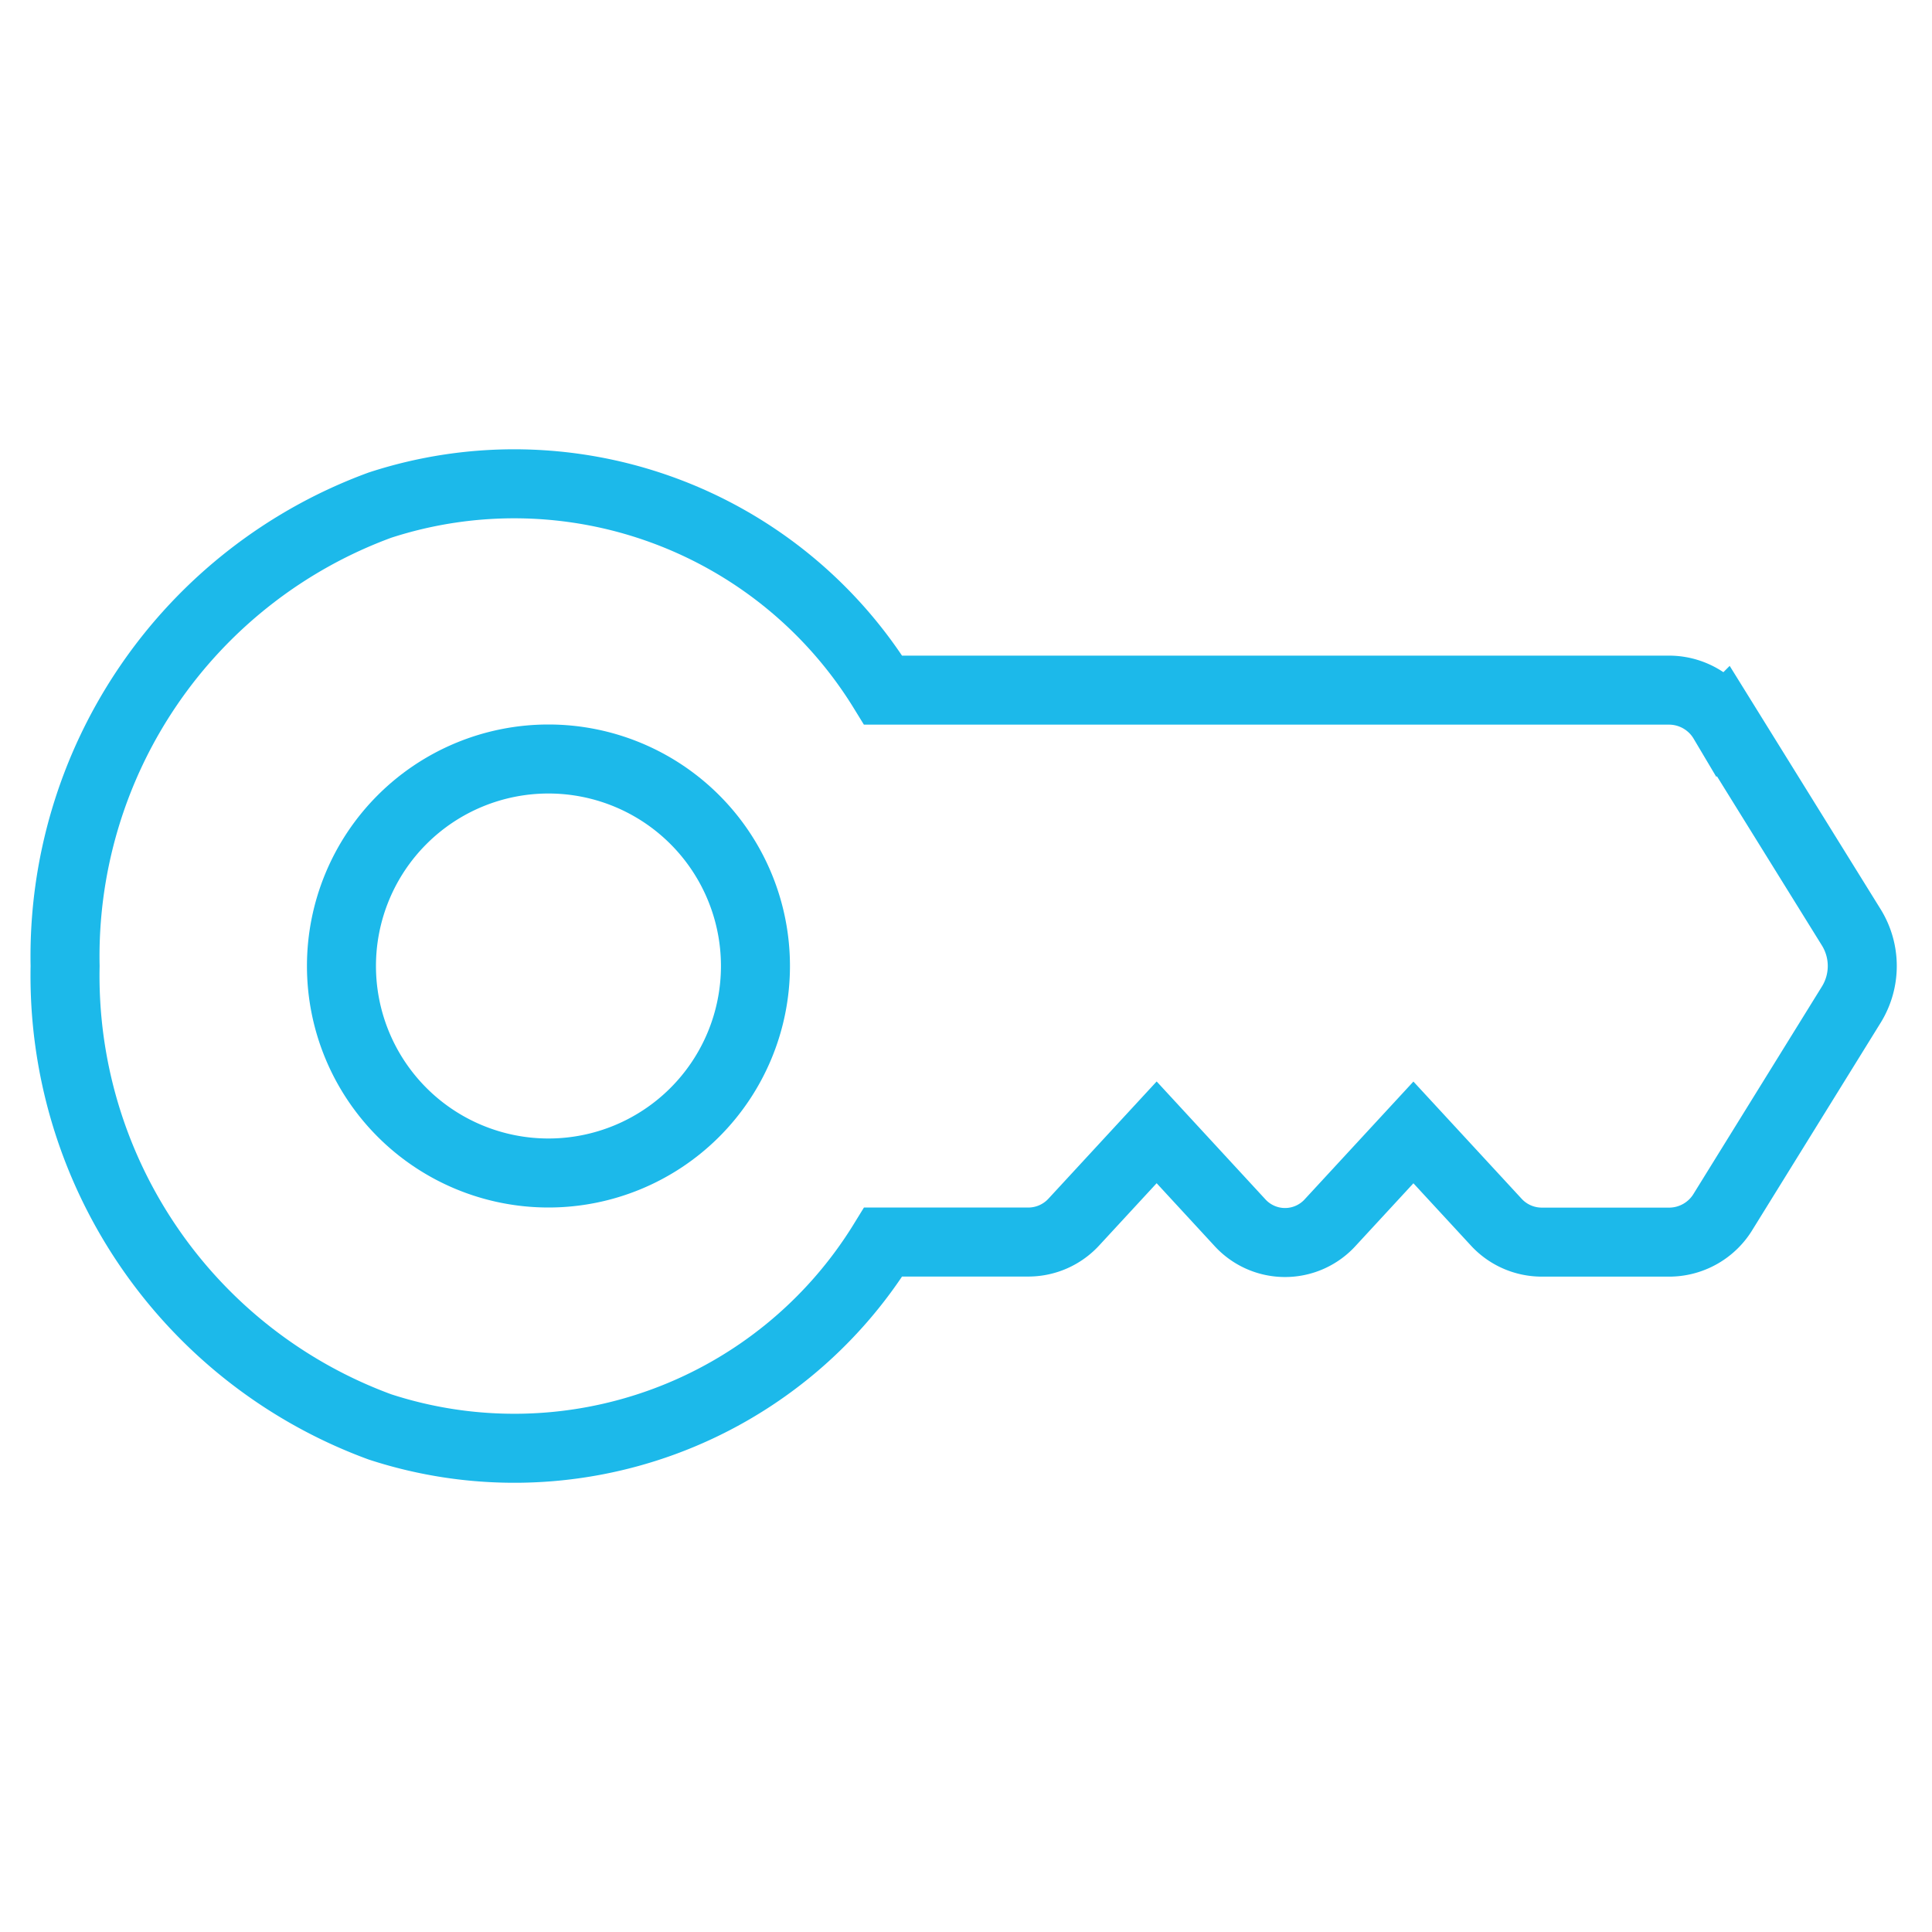 <svg xmlns="http://www.w3.org/2000/svg" xmlns:xlink="http://www.w3.org/1999/xlink" width="50" height="50" viewBox="0 0 50 50">
  <defs>
    <clipPath id="clip-path">
      <rect id="Retângulo_12" data-name="Retângulo 12" width="50" height="50" transform="translate(341 3021)" fill="#fff" stroke="#707070" stroke-width="1"/>
    </clipPath>
  </defs>
  <g id="Grupo_de_máscara_24" data-name="Grupo de máscara 24" transform="translate(-341 -3021)" clip-path="url(#clip-path)">
    <g id="Key" transform="translate(339.122 3017.428)">
      <path id="Caminho_34" data-name="Caminho 34" d="M49.8,27.59l-3.323-5.357a1.635,1.635,0,0,0-1.379-.8H24.735A11.209,11.209,0,0,0,11.71,16.645,12.437,12.437,0,0,0,3.563,28.572,12.437,12.437,0,0,0,11.71,40.5a11.209,11.209,0,0,0,13.026-4.784H28.49a1.6,1.6,0,0,0,1.179-.518l2.143-2.321L33.955,35.2a1.581,1.581,0,0,0,2.359,0l2.143-2.321L40.6,35.2a1.6,1.6,0,0,0,1.179.518H45.1a1.635,1.635,0,0,0,1.379-.8L49.8,29.554A1.9,1.9,0,0,0,49.8,27.59Z" fill="none" stroke="#1cb9ea" stroke-width="1.786"/>
      <path id="Caminho_35" data-name="Caminho 35" d="M16.072,33.929a5.357,5.357,0,1,1,5.357-5.357A5.357,5.357,0,0,1,16.072,33.929ZM16.072,28.572Z" fill="none" stroke="#1cb9ea" stroke-width="1.786"/>
    </g>
  </g>
</svg>
